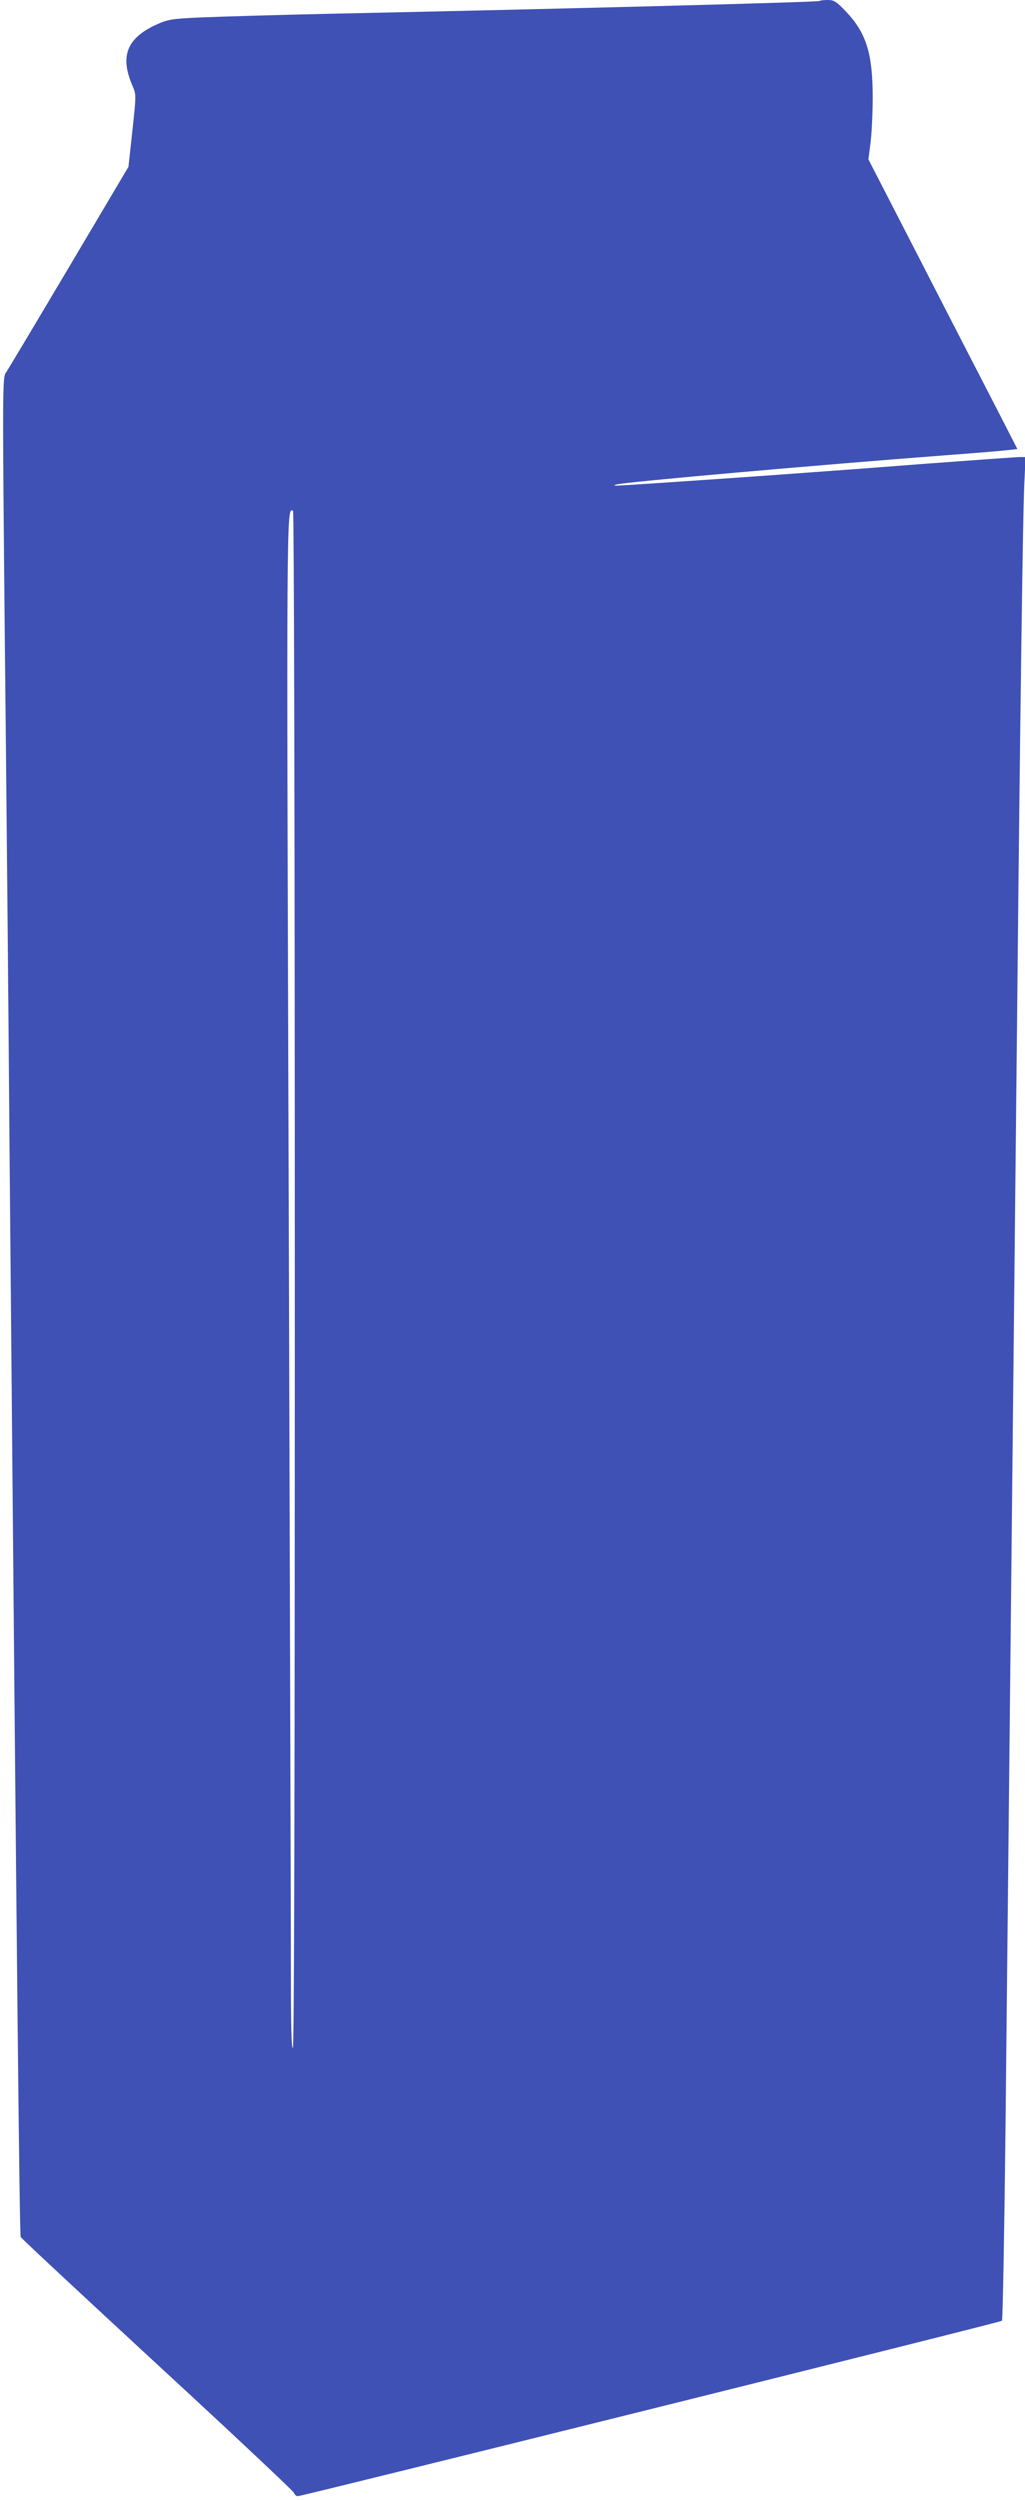 <?xml version="1.0" standalone="no"?>
<!DOCTYPE svg PUBLIC "-//W3C//DTD SVG 20010904//EN"
 "http://www.w3.org/TR/2001/REC-SVG-20010904/DTD/svg10.dtd">
<svg version="1.0" xmlns="http://www.w3.org/2000/svg"
 width="525pt" height="1280pt" viewBox="0 0 525 1280"
 preserveAspectRatio="xMidYMid meet">
<g transform="translate(0,1280) scale(0.1,-0.1)"
fill="#3f51b5" stroke="none">
<path d="M4198 12795 c-5 -6 -1291 -40 -2488 -65 -278 -6 -581 -15 -675 -19
-159 -7 -174 -10 -236 -38 -150 -69 -186 -162 -120 -313 19 -45 19 -46 -1
-230 l-20 -184 -306 -516 c-168 -283 -313 -526 -323 -540 -16 -24 -17 -91 -4
-1395 8 -754 19 -1921 24 -2595 38 -4305 51 -5538 57 -5553 3 -7 318 -300 699
-652 382 -352 697 -648 700 -657 4 -10 12 -18 20 -18 23 0 3599 890 3607 898
4 4 12 442 18 972 16 1537 46 4368 60 5745 15 1502 29 2513 36 2678 l7 147
-29 0 c-16 0 -238 -16 -494 -35 -256 -20 -525 -40 -599 -45 -153 -12 -807 -57
-926 -64 -60 -4 -71 -3 -45 4 50 13 1036 100 1695 150 149 11 289 23 313 26
l43 5 -119 232 c-66 128 -238 461 -382 742 l-262 509 11 86 c6 48 11 152 11
232 0 224 -33 330 -138 440 -48 50 -60 58 -92 58 -20 0 -39 -2 -42 -5z m-2688
-6545 c0 -2608 -3 -3931 -10 -3935 -7 -4 -10 119 -10 362 0 202 -5 1969 -11
3926 -12 3624 -12 3602 22 3581 5 -3 9 -1660 9 -3934z"/>
</g>
</svg>
